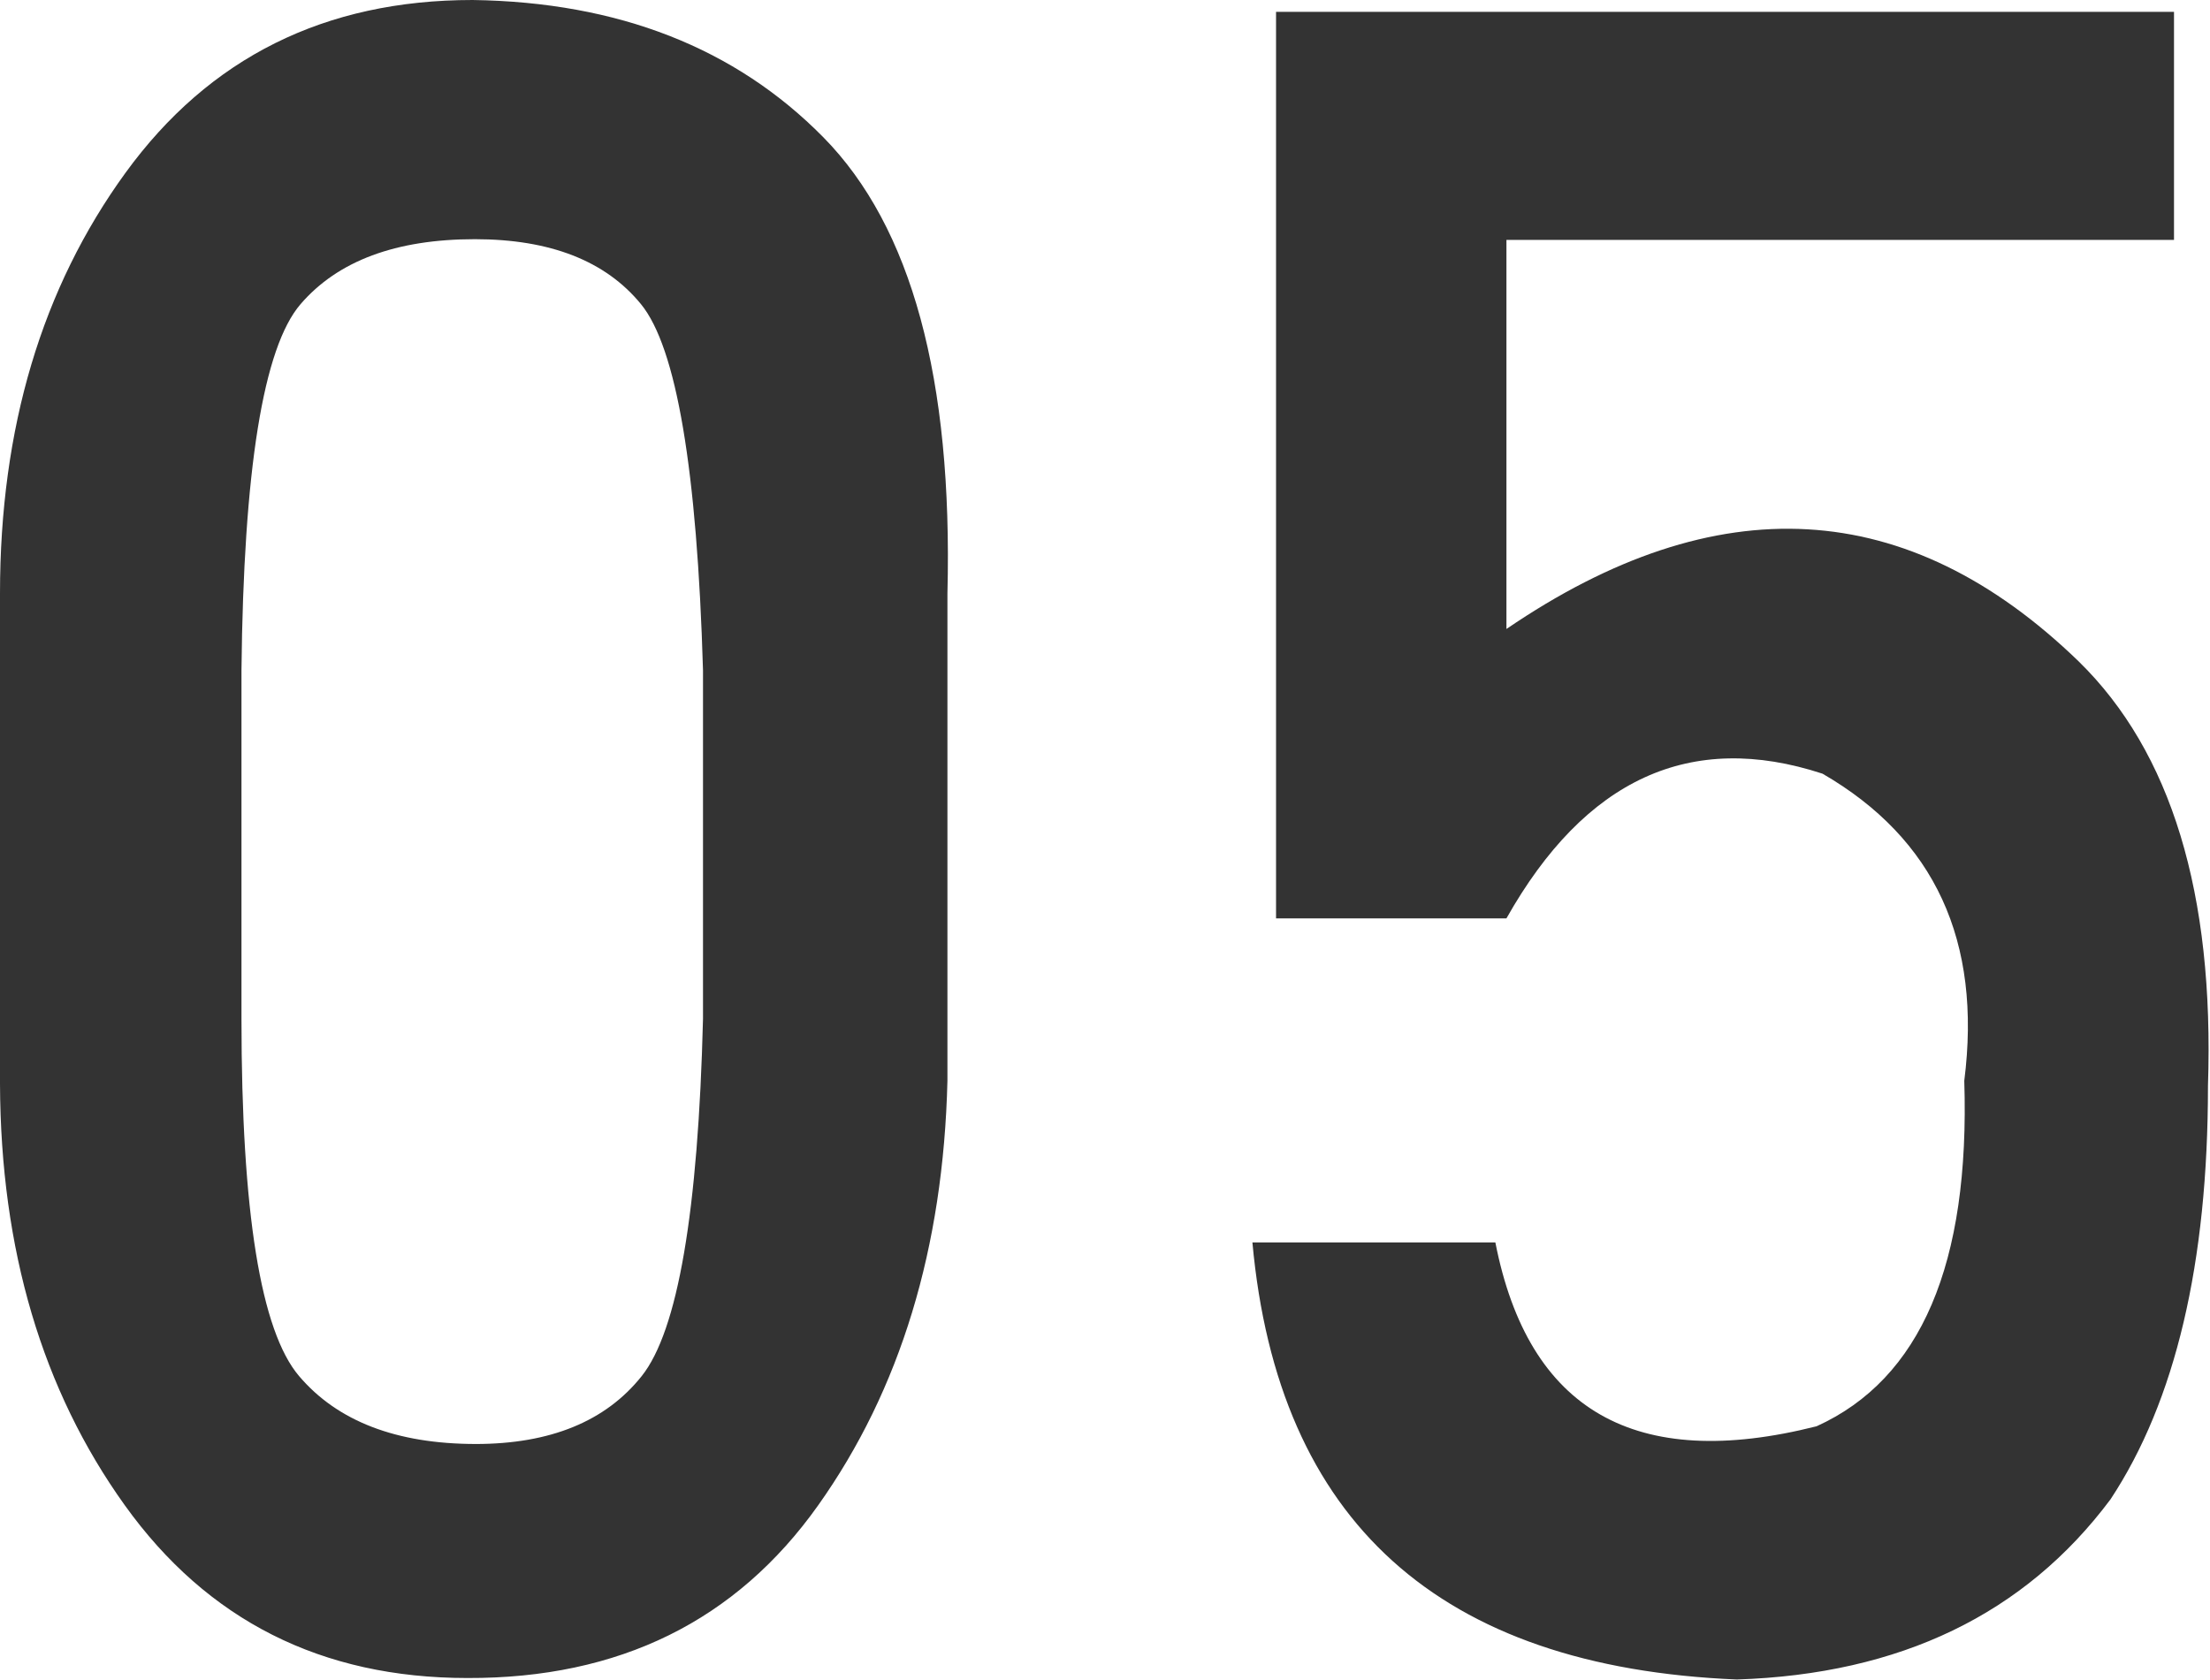 <svg xmlns="http://www.w3.org/2000/svg" viewBox="0 0 119.71 91.04"><g data-name="レイヤー 2"><path d="M25.6 0q11.84.17 19 7.44t6.72 24.72v26.4q-.33 13.6-7 23t-19 9.36q-11.85 0-18.56-9.36T0 58.72V32.16q0-13.44 6.8-22.8T25.6 0zm.16 78.24q6.07 0 9-3.68t3.32-19.36V36.32Q37.6 20 34.72 16.48t-9-3.52q-6.41 0-9.44 3.52t-3.2 19.84V55.2q0 15.69 3.12 19.36t9.56 3.68zM69.12.64h48.64V13H81.6v21.08q17.12-11.68 31 1.76 7.52 7.36 7 23 0 14.4-5.28 22.4-6.97 9.33-20.24 9.76-24.17-1-26.24-23.68H81Q83.68 81 98.4 77.28q8.47-3.84 8-18.72 1.44-11.36-7.68-16.64Q88 38.41 81.6 49.76H69.12z" data-name="レイヤー 3" fill="#333"/></g></svg>